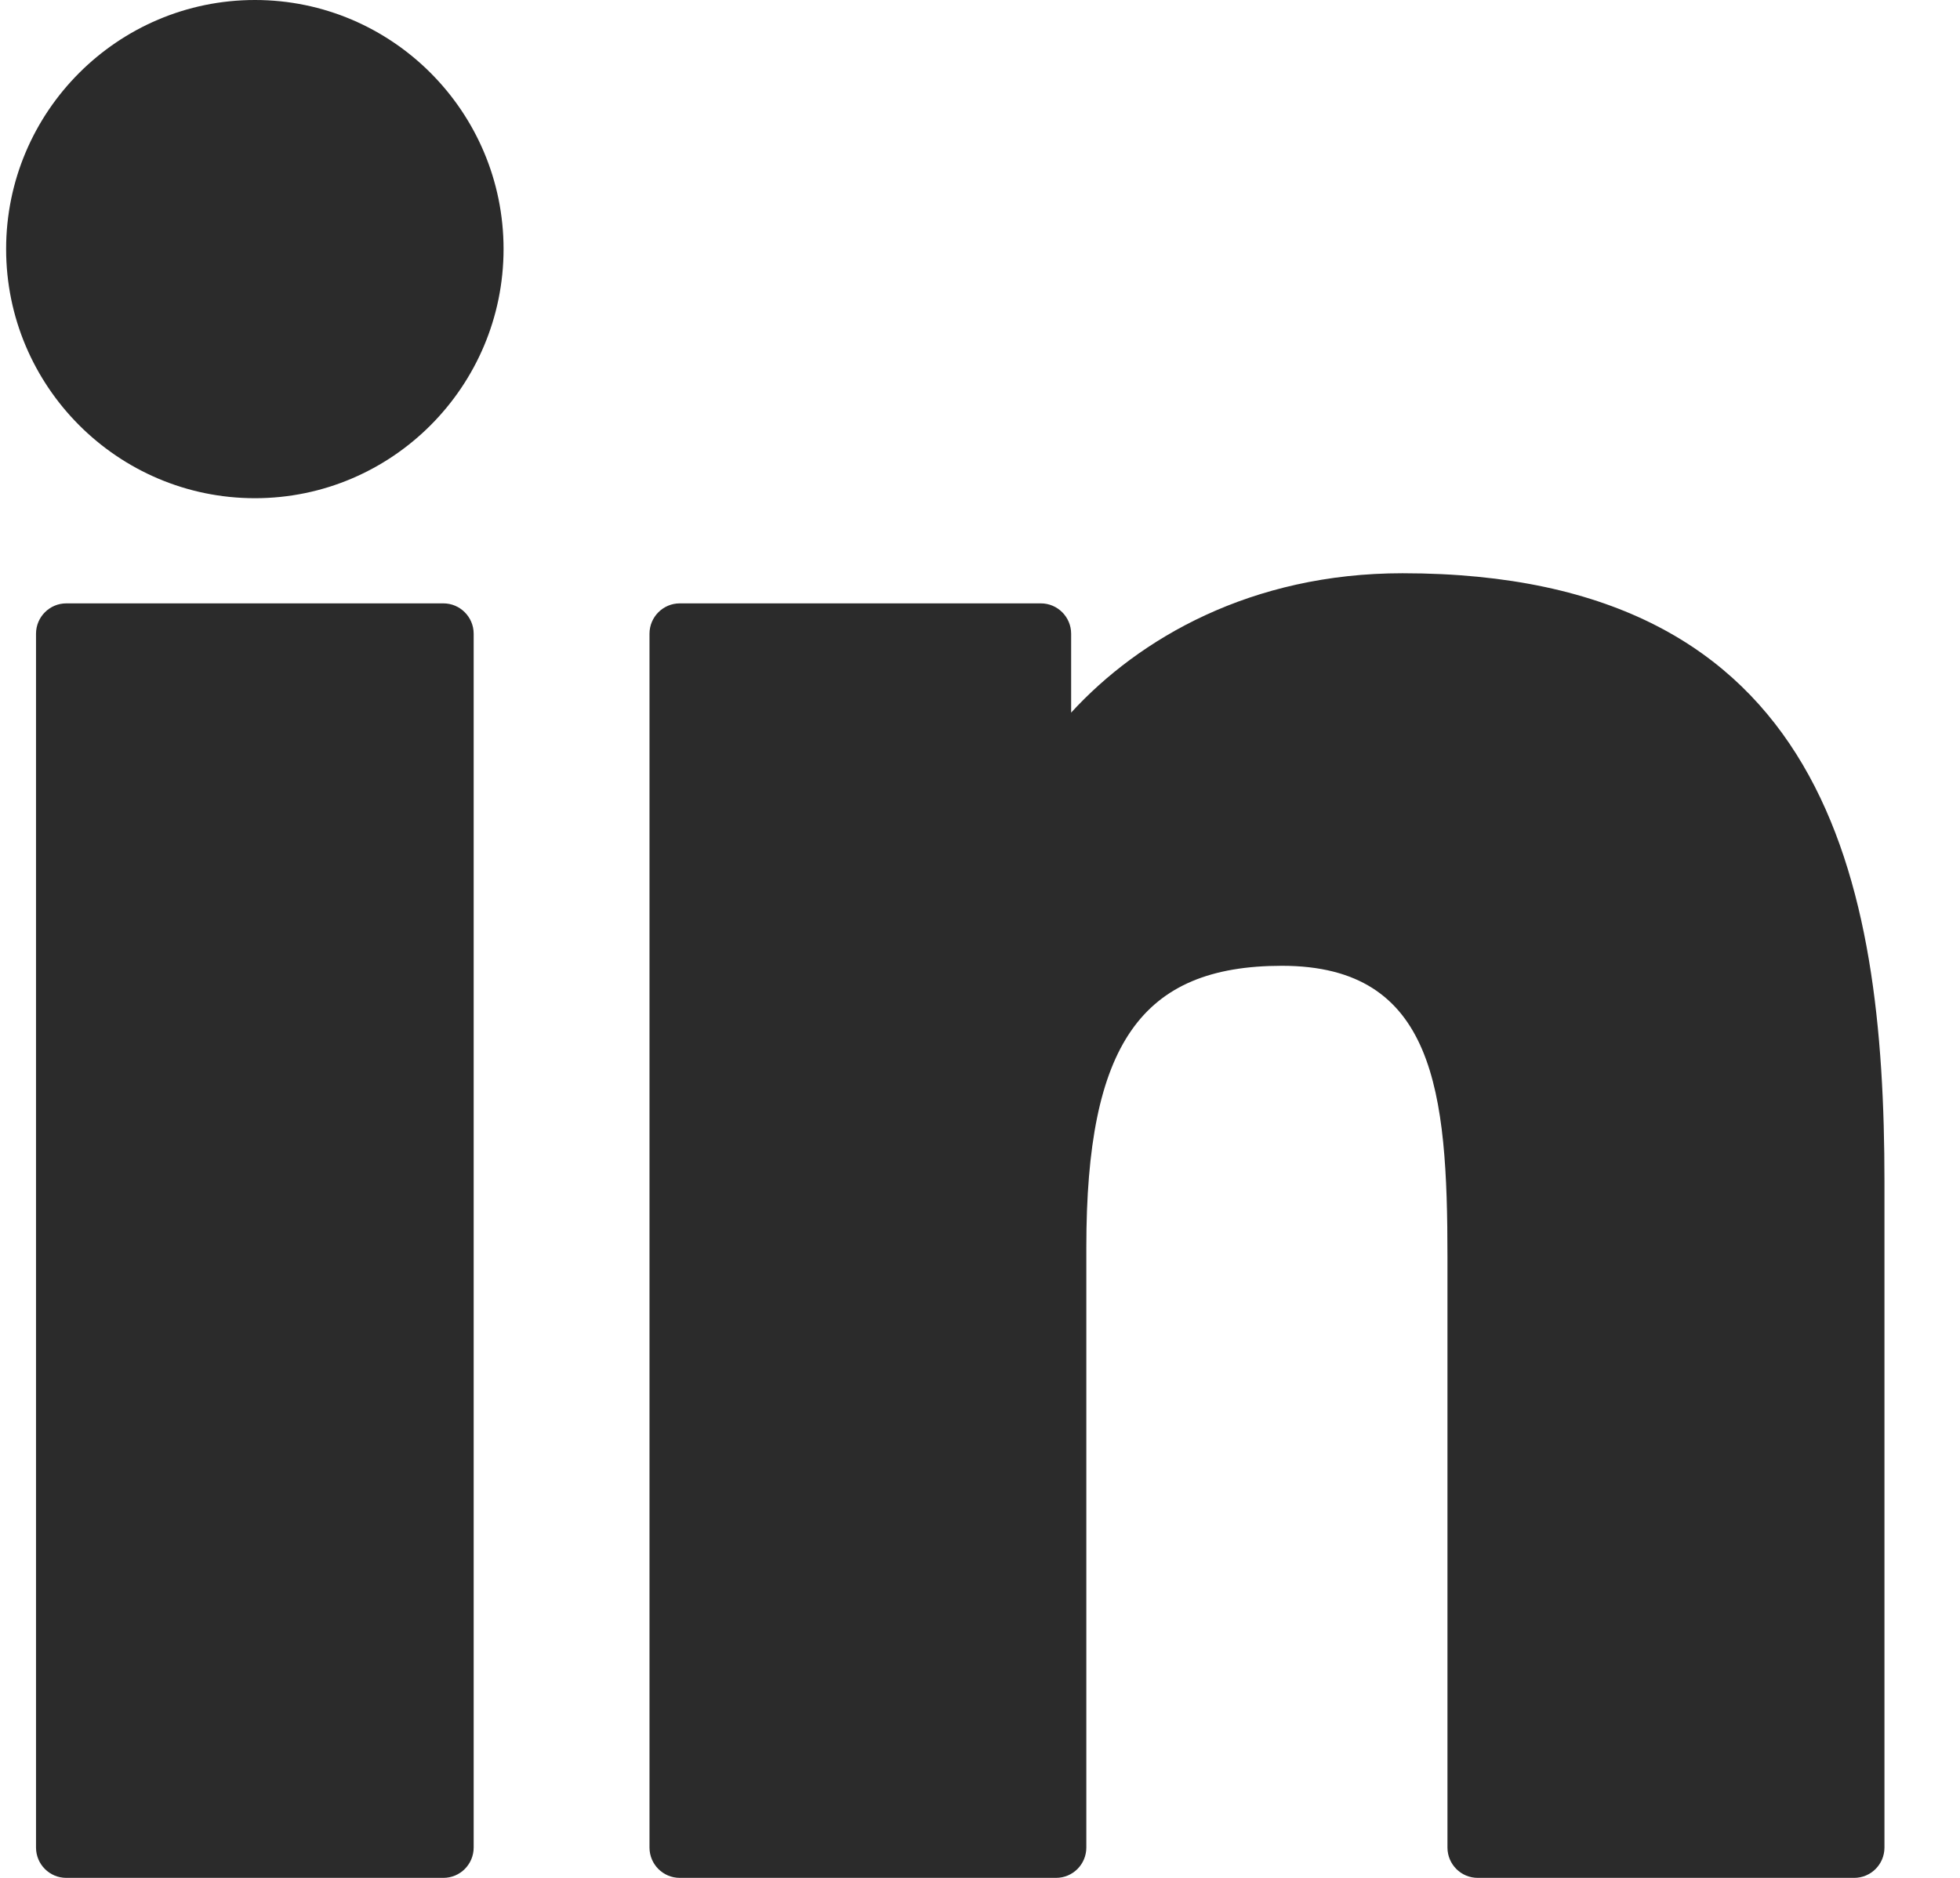 <?xml version="1.0" encoding="UTF-8"?><svg version="1.1" width="24px" height="23px" viewBox="0 0 24.0 23.0" xmlns="http://www.w3.org/2000/svg" xmlns:xlink="http://www.w3.org/1999/xlink"><defs><clipPath id="i0"><path d="M1440,0 L1440,715 L0,715 L0,0 L1440,0 Z"></path></clipPath><clipPath id="i1"><path d="M5.354,7.39 C5.559,7.39 5.725,7.557 5.725,7.762 L5.725,22.628 C5.725,22.834 5.559,23 5.354,23 L0.737,23 C0.532,23 0.366,22.834 0.366,22.628 L0.366,7.762 C0.366,7.557 0.532,7.39 0.737,7.39 Z M17.098,7.021 C22.299,7.021 23,10.788 23,14.474 L23,22.628 C23,22.834 22.834,23 22.629,23 L18.02,23 C17.815,23 17.649,22.834 17.649,22.628 L17.649,15.4 C17.649,13.377 17.5,11.829 15.622,11.829 C13.898,11.829 13.227,12.794 13.227,15.273 L13.227,22.628 C13.227,22.834 13.061,23 12.856,23 L8.249,23 C8.044,23 7.878,22.834 7.878,22.628 L7.878,7.762 C7.878,7.557 8.044,7.39 8.249,7.39 L12.67,7.39 C12.875,7.39 13.041,7.557 13.041,7.762 L13.041,8.728 C13.873,7.82 15.244,7.021 17.098,7.021 Z M3.047,0 C4.726,0 6.091,1.368 6.091,3.05 C6.091,4.733 4.726,6.102 3.047,6.102 C1.367,6.102 0,4.733 0,3.05 C0,1.368 1.367,0 3.047,0 Z"></path></clipPath></defs><g transform="translate(-195.0 -591.0)"><g clip-path="url(#i0)"><g transform="translate(101 591.0)"><g transform="translate(94.075 0.0)"><g clip-path="url(#i1)"><polygon points="0,0 23,0 23,23 0,23 0,0" stroke="none" fill="#2B2B2B"></polygon></g></g></g></g></g></svg>